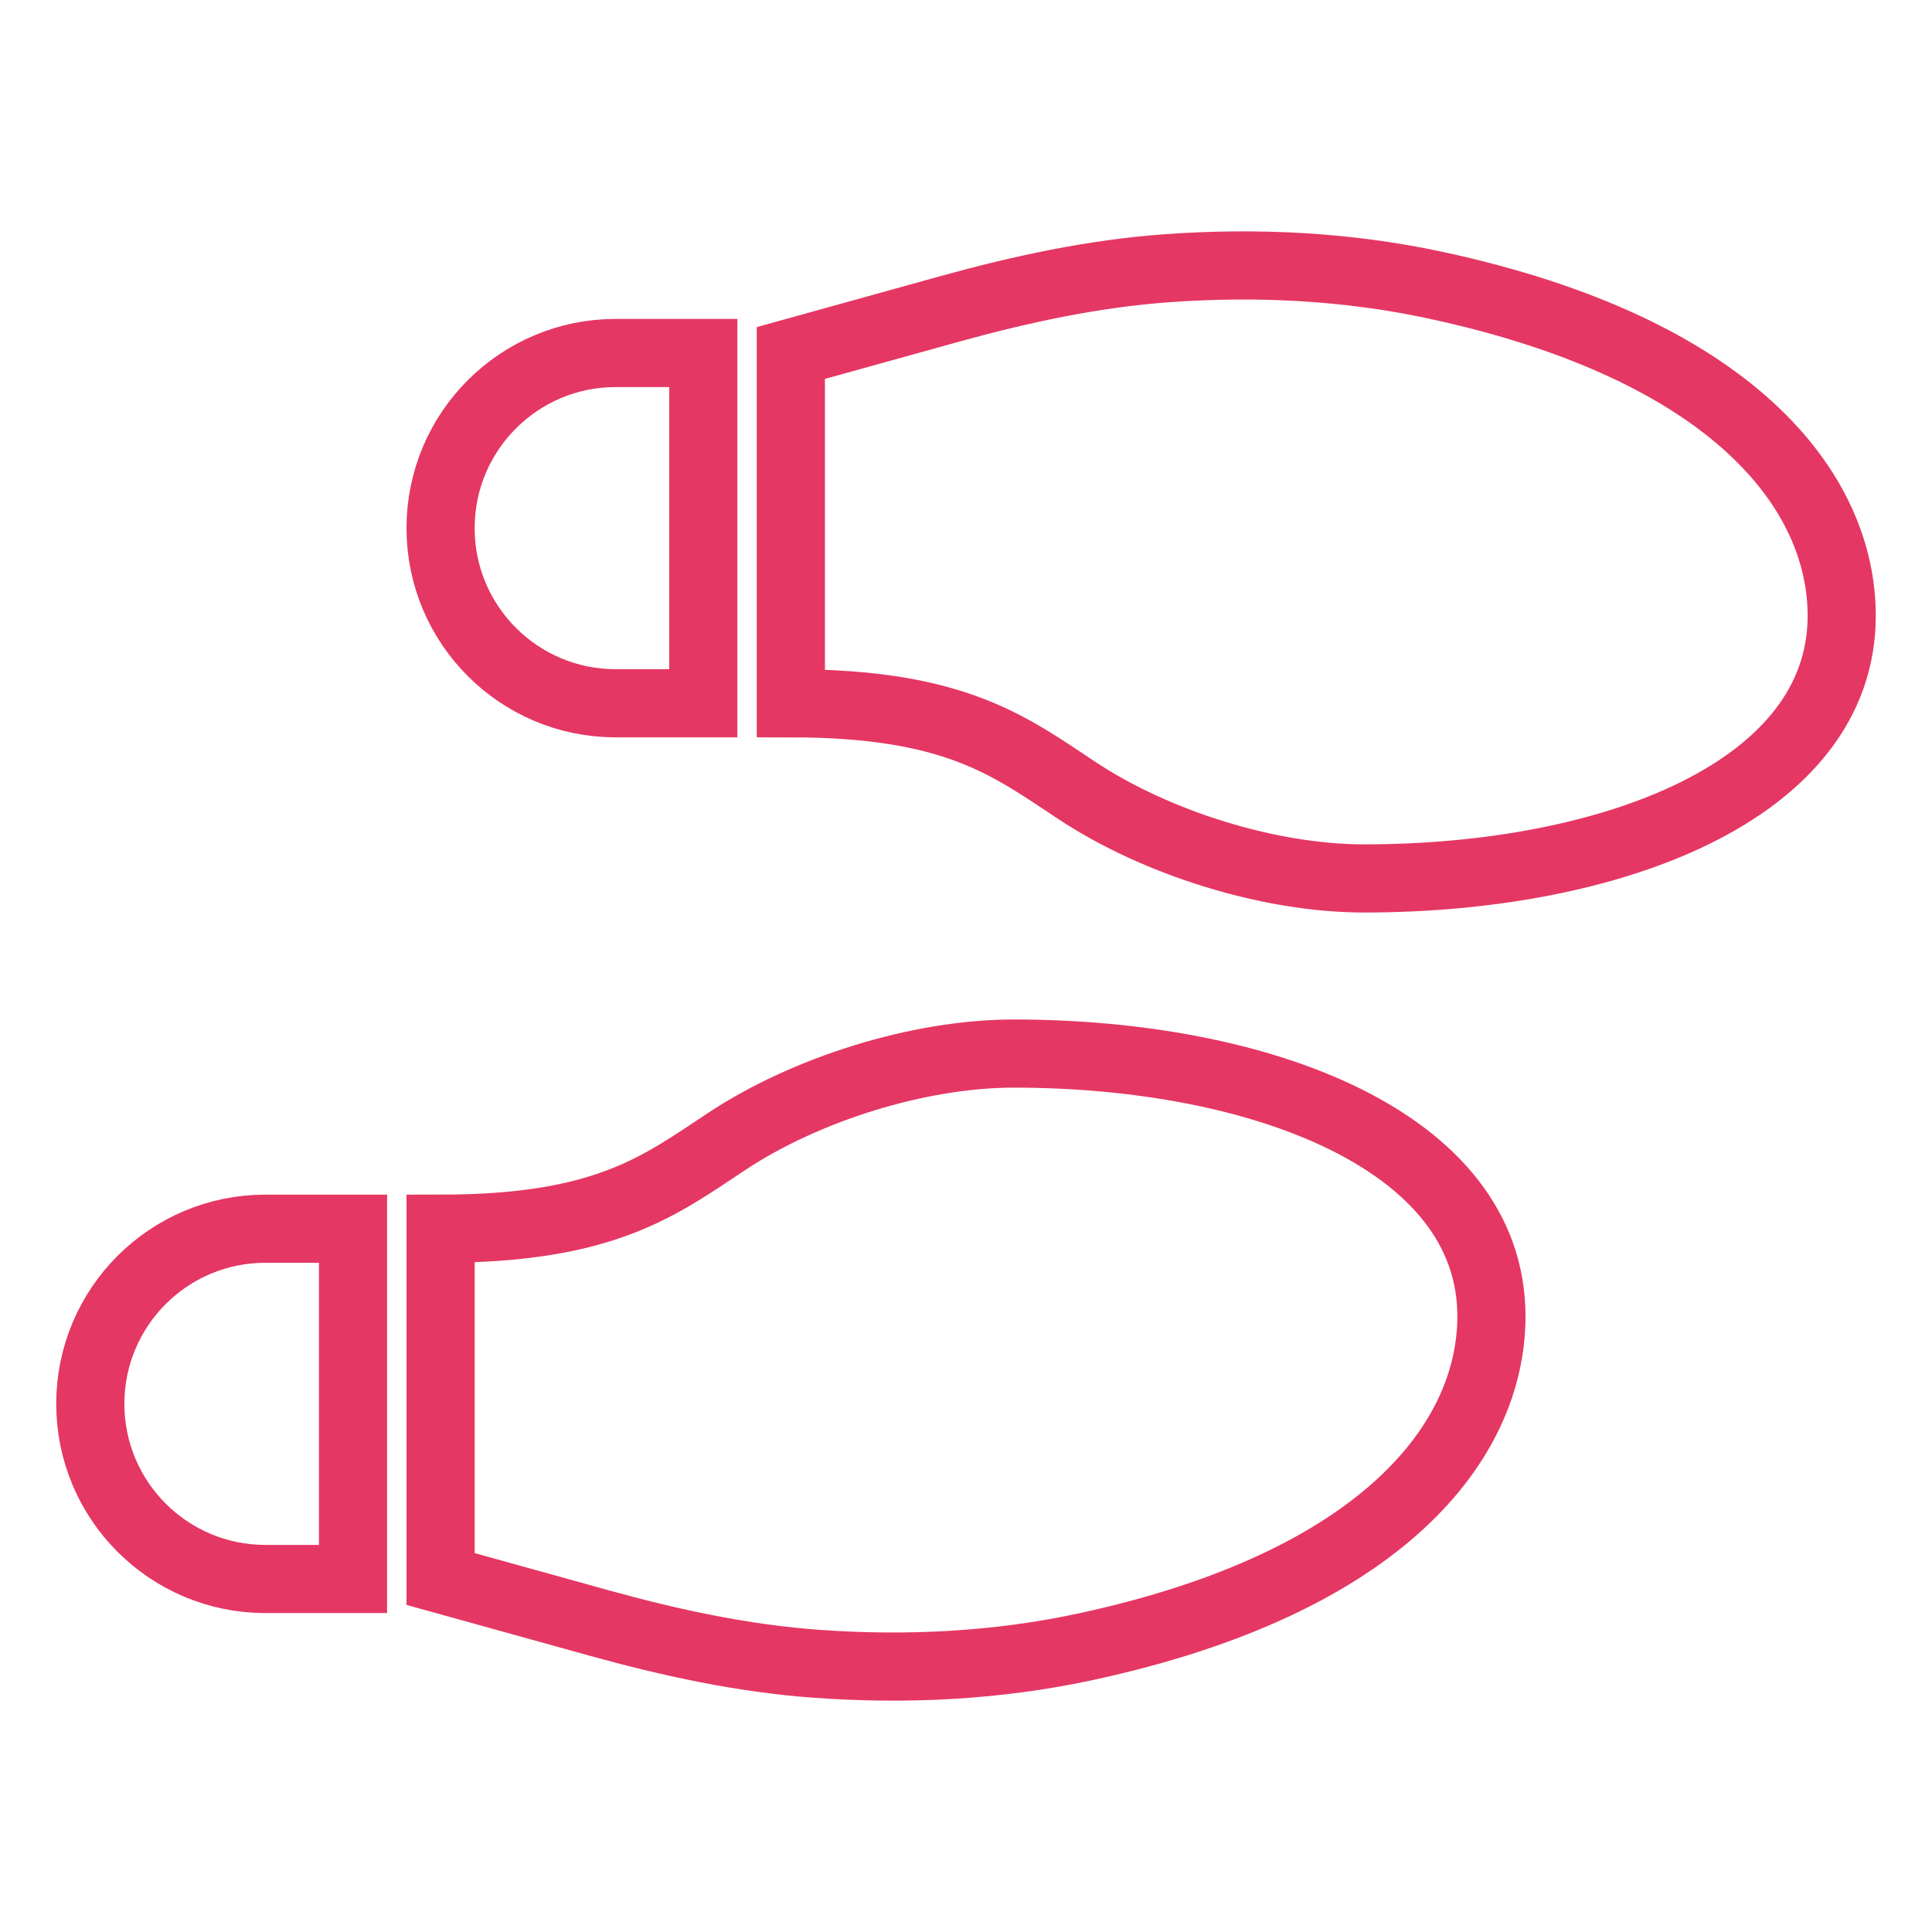 <?xml version="1.0" encoding="utf-8"?>
<!-- Generator: Adobe Illustrator 15.0.0, SVG Export Plug-In . SVG Version: 6.00 Build 0)  -->
<!DOCTYPE svg PUBLIC "-//W3C//DTD SVG 1.1//EN" "http://www.w3.org/Graphics/SVG/1.1/DTD/svg11.dtd">
<svg version="1.1" id="Camada_1" focusable="false" xmlns="http://www.w3.org/2000/svg" xmlns:xlink="http://www.w3.org/1999/xlink"
	 x="0px" y="0px" width="283.5px" height="283.5px" viewBox="358.25 208.25 283.5 283.5"
	 enable-background="new 358.25 208.25 283.5 283.5" xml:space="preserve">
<path fill="none" stroke="#E53763" stroke-width="10" d="M448.6,311.449h12.851v-51.4H448.6c-14.195,0-25.7,11.505-25.7,25.7
	S434.405,311.449,448.6,311.449z M371.5,414.249c0,14.195,11.504,25.7,25.7,25.7h12.85v-51.4H397.2
	C383.004,388.549,371.5,400.054,371.5,414.249z M507.012,362.849c-14.02,0-30.584,5.269-42.056,12.85
	c-9.955,6.578-17.878,12.851-42.056,12.851v51.4l23.102,6.413c10.525,2.923,21.287,5.269,32.25,6.043
	c13.127,0.928,26.342,0.27,39.184-2.489c43.964-9.445,59.664-30.358,59.664-48.518C577.1,375.698,543.297,362.849,507.012,362.849z
	 M568.836,250.087c-12.842-2.759-26.057-3.421-39.185-2.49c-10.963,0.775-21.725,3.121-32.25,6.04l-23.102,6.413v51.4
	c24.175,0,32.101,6.272,42.056,12.85c11.473,7.582,28.037,12.851,42.056,12.851c36.285,0,70.089-12.851,70.089-38.55
	C628.5,280.441,612.8,259.527,568.836,250.087z"/>
</svg>
